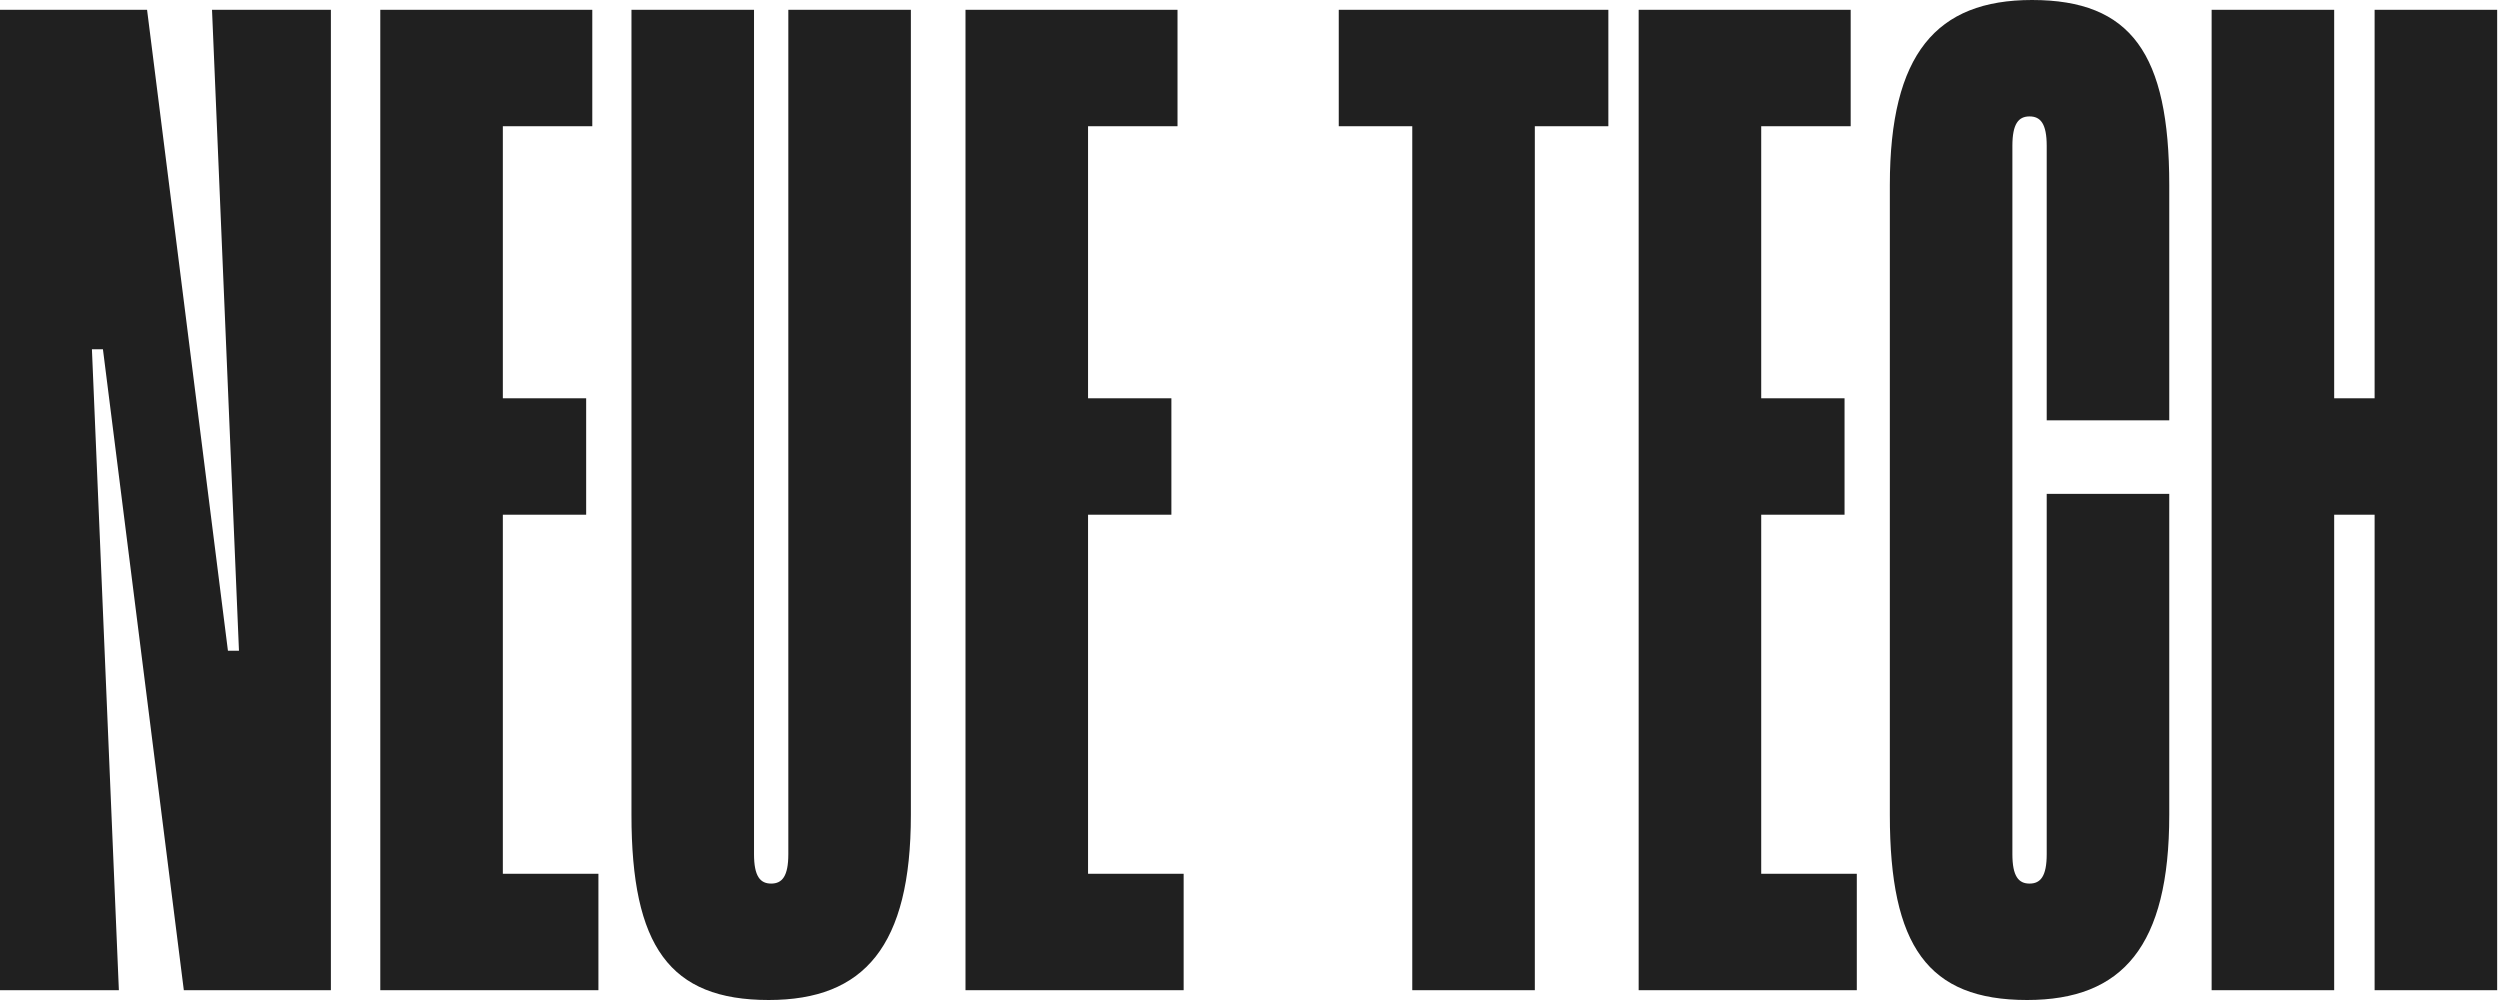 <svg width="155" height="62" viewBox="0 0 155 62" fill="none" xmlns="http://www.w3.org/2000/svg">
<path d="M13.145 0.608H20.515V61.392H11.397L6.382 21.654H5.699L7.37 61.392H0V0.608H9.118L14.132 40.346H14.816L13.145 0.608Z" fill="#202020"/>
<path d="M31.176 54.174H37.102V61.392H23.578V0.608H36.722V7.826H31.176V24.694H36.342V31.912H31.176V54.174Z" fill="#202020"/>
<path d="M47.66 62C41.506 62 39.151 58.657 39.151 50.527V0.608H46.749V52.958C46.749 54.326 47.129 54.782 47.812 54.782C48.496 54.782 48.876 54.326 48.876 52.958V0.608H56.474V50.527C56.474 58.657 53.587 62 47.66 62Z" fill="#202020"/>
<path d="M67.459 54.174H73.386V61.392H59.861V0.608H73.006V7.826H67.459V24.694H72.626V31.912H67.459V54.174Z" fill="#202020"/>
<path d="M99.718 0.608V7.826H95.159V61.392H87.561V7.826H83.003V0.608H99.718Z" fill="#202020"/>
<path d="M109.195 54.174H115.122V61.392H101.597V0.608H114.742V7.826H109.195V24.694H114.362V31.912H109.195V54.174Z" fill="#202020"/>
<path d="M125.68 62C119.525 62 117.17 58.657 117.17 50.527V11.473C117.17 3.343 120.057 0 125.984 0C132.138 0 134.494 3.343 134.494 11.473V26.061H126.896V9.042C126.896 7.674 126.516 7.218 125.832 7.218C125.148 7.218 124.768 7.674 124.768 9.042V52.958C124.768 54.326 125.148 54.782 125.832 54.782C126.516 54.782 126.896 54.326 126.896 52.958V30.62H134.494V50.527C134.494 58.657 131.606 62 125.68 62Z" fill="#202020"/>
<path d="M147.226 0.608H154.824V61.392H147.226V31.912H144.719V61.392H137.121V0.608H144.719V24.694H147.226V0.608Z" fill="#202020"/>
</svg>

